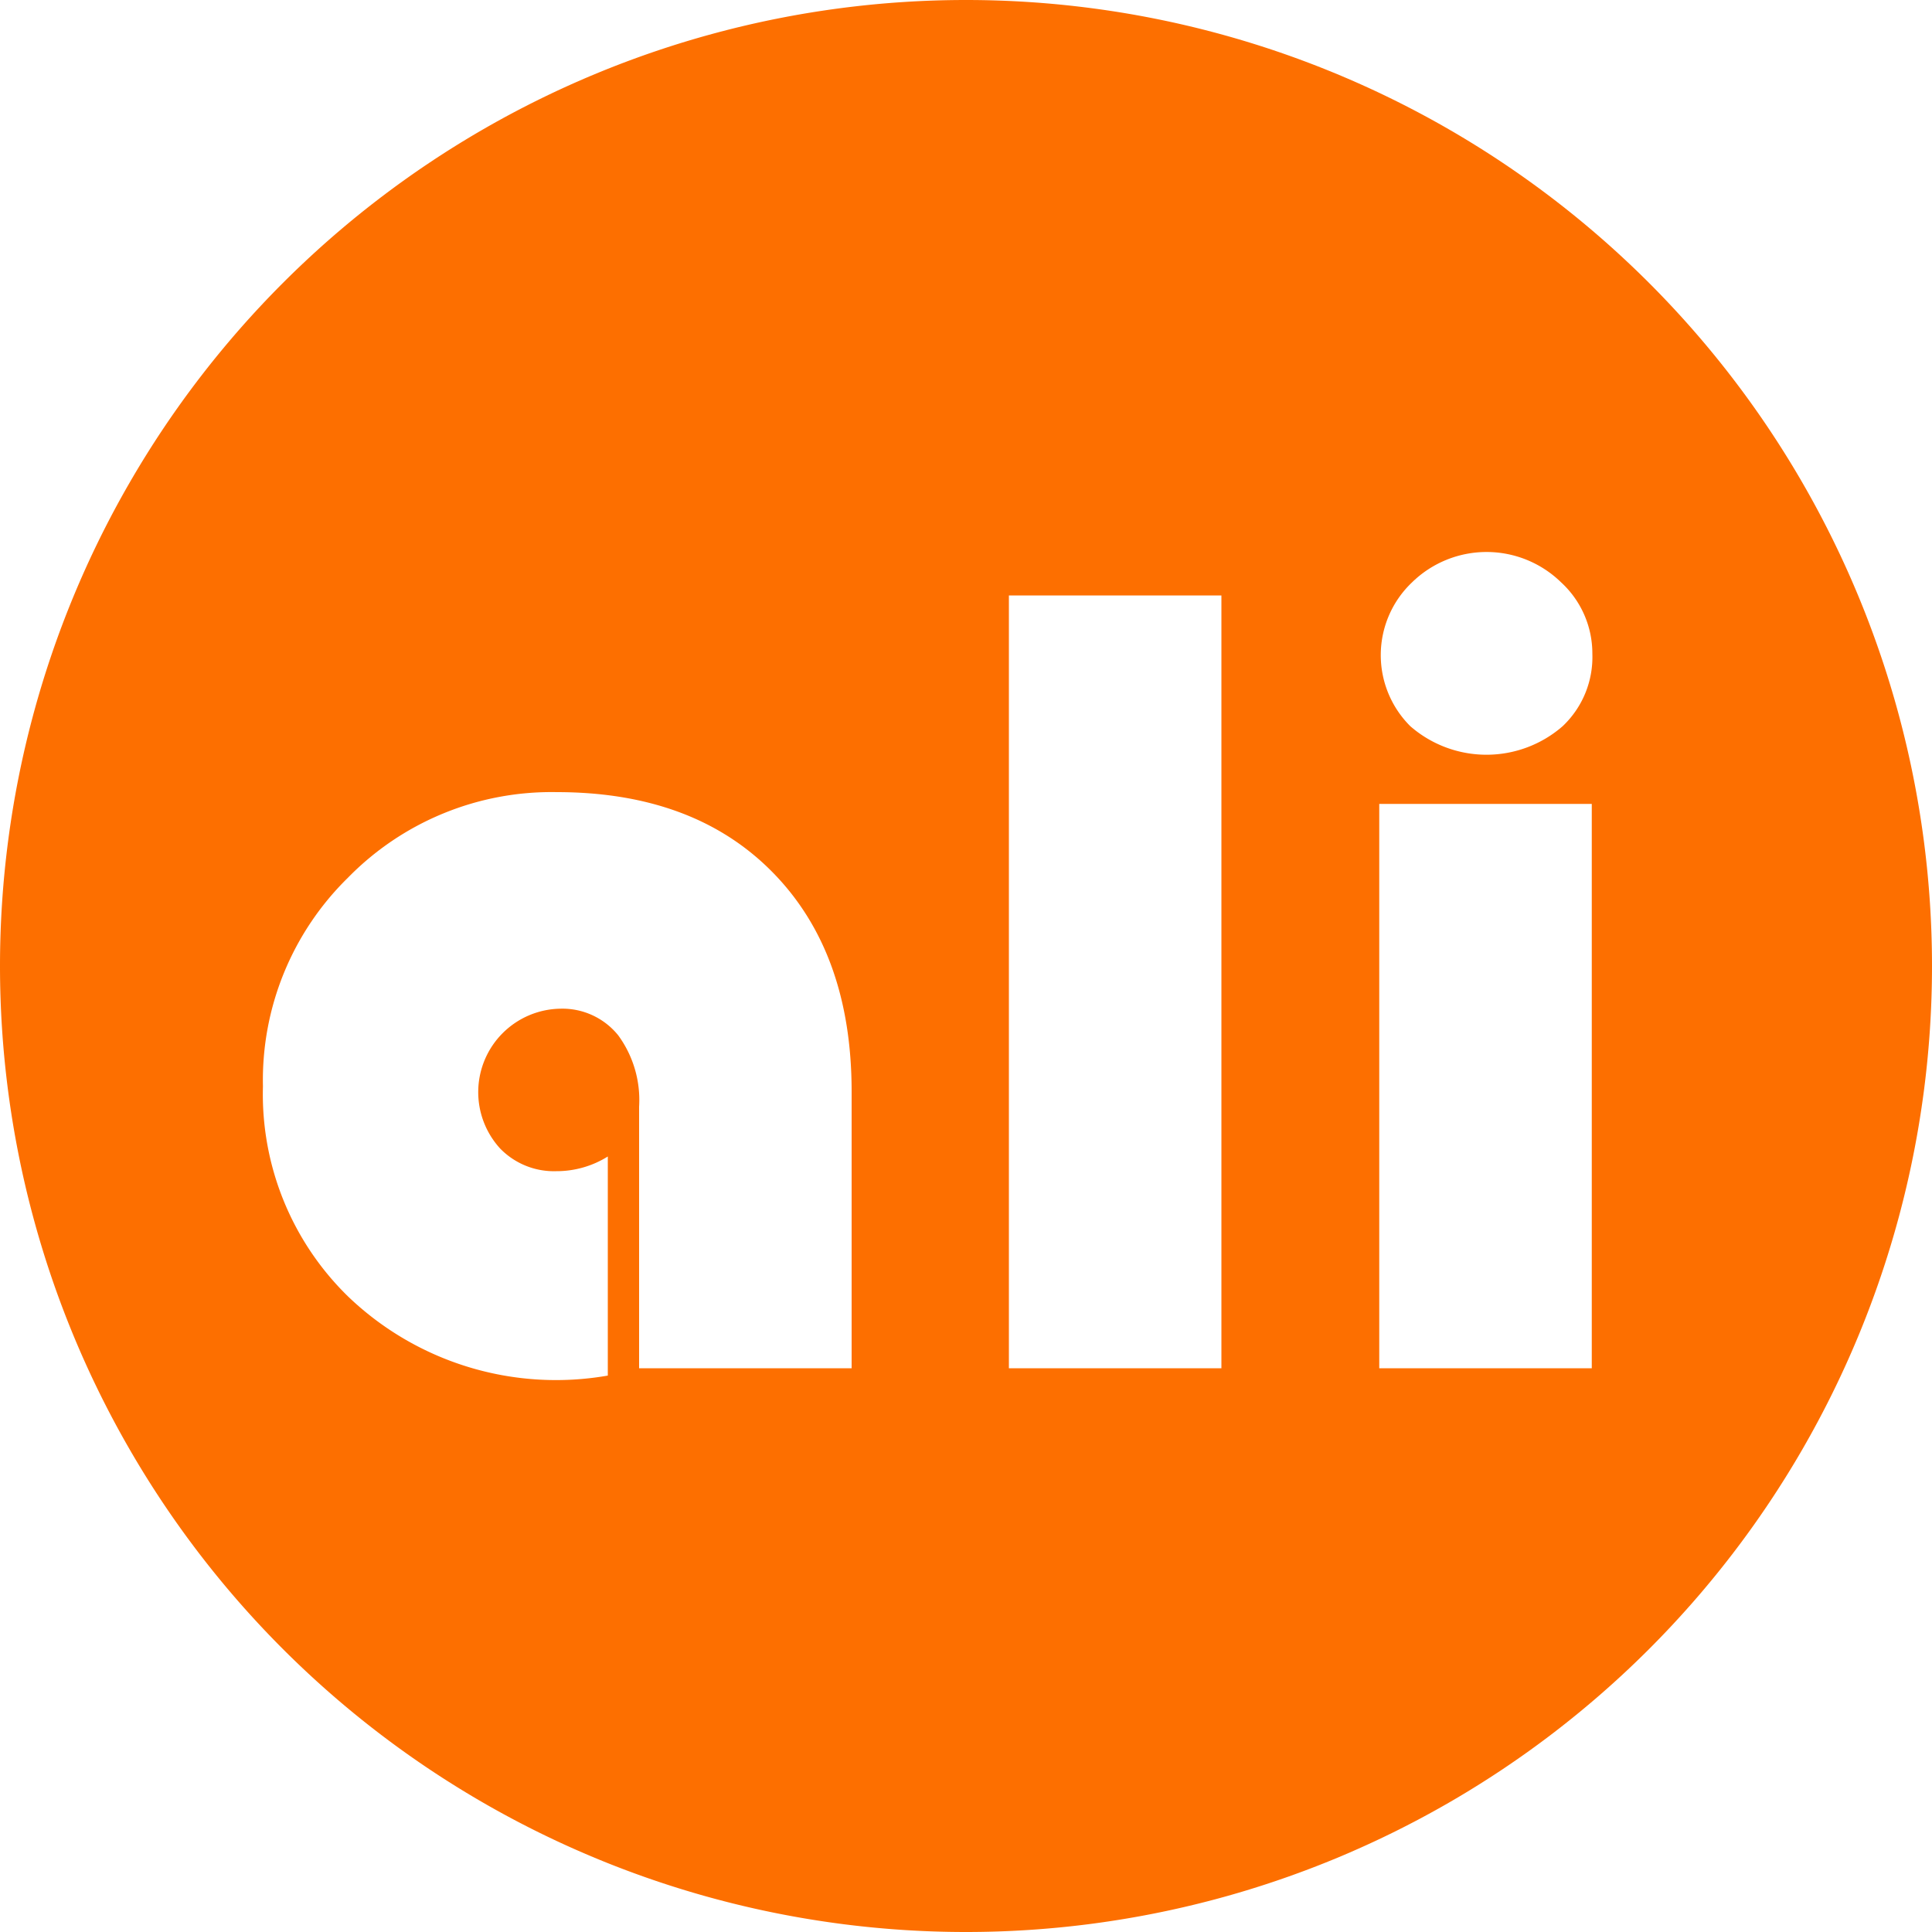 <svg id="Layer_1" data-name="Layer 1" xmlns="http://www.w3.org/2000/svg" viewBox="0 0 100 100"><defs><style>.cls-1{fill:#fd6f00;}</style></defs><path class="cls-1" d="M50,0h0A50,50,0,0,0,0,50H0a50,50,0,0,0,50,50h0a50,50,0,0,0,50-50h0A50,50,0,0,0,50,0ZM44.08,70.82h-11V57.28A5.67,5.67,0,0,0,32,53.59a3.71,3.71,0,0,0-3-1.38,4.32,4.32,0,0,0-3.11,7.24,3.88,3.88,0,0,0,2.9,1.17,5,5,0,0,0,2.67-.76V71.2A15.55,15.55,0,0,1,18,67.09a14.62,14.62,0,0,1-4.39-10.86A14.66,14.66,0,0,1,18,45.44,14.74,14.74,0,0,1,28.81,41q7.1,0,11.18,4.15t4.09,11.32Zm19.14,0h-11v-40h11Zm19.17,0h-11V41.61h11ZM80.88,37.59a6,6,0,0,1-7.88,0,5.19,5.19,0,0,1,.09-7.45,5.52,5.52,0,0,1,7.71,0,5,5,0,0,1,1.62,3.7A4.92,4.92,0,0,1,80.88,37.59Z"/></svg>